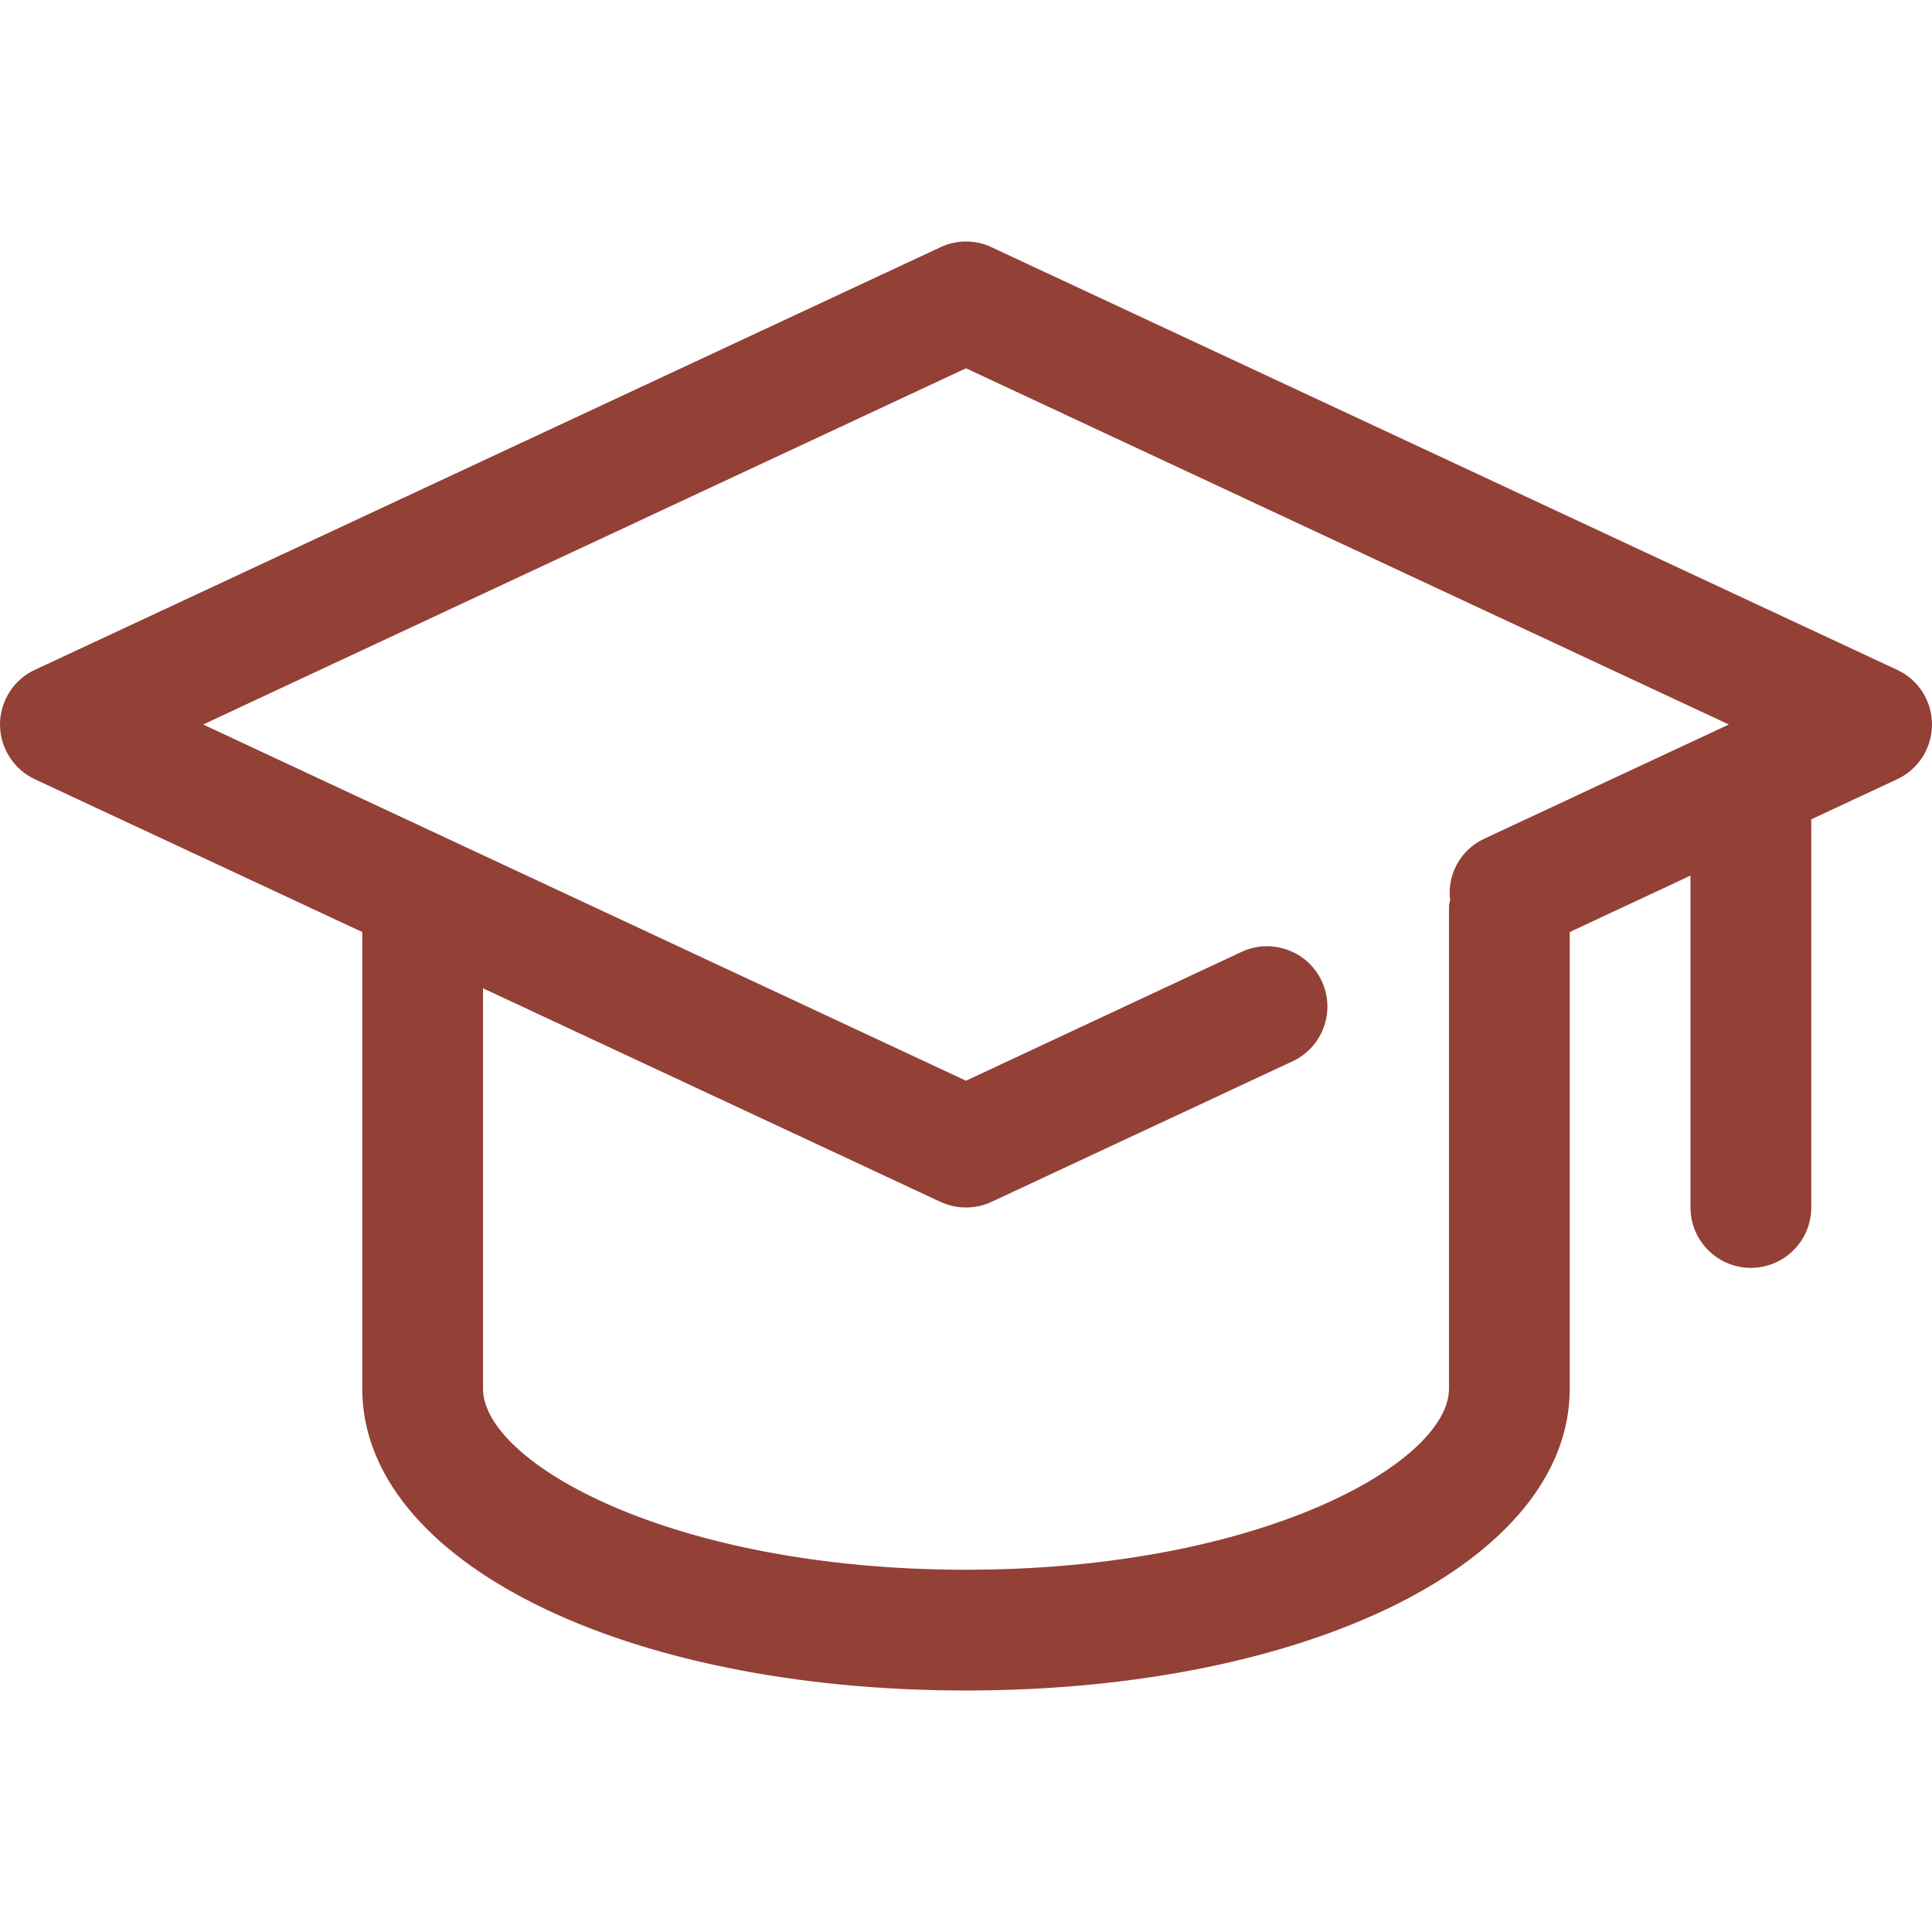 <svg width="24" height="24" viewBox="0 0 24 24" fill="none" xmlns="http://www.w3.org/2000/svg">
<g clip-path="url(#clip0_193_5896)">
<path d="M23.567 8.321L12.317 3.071C12.218 3.024 12.11 3 12 3C11.89 3 11.782 3.024 11.683 3.071L0.433 8.321C0.303 8.381 0.194 8.477 0.118 8.597C0.041 8.718 0 8.857 0 9C0 9.143 0.041 9.282 0.118 9.403C0.194 9.523 0.303 9.619 0.433 9.68L4.5 11.578V17.25C4.5 19.388 7.725 21 12 21C16.275 21 19.5 19.388 19.5 17.25V11.578L21 10.877V15C21 15.199 21.079 15.39 21.22 15.53C21.36 15.671 21.551 15.75 21.75 15.75C21.949 15.75 22.14 15.671 22.28 15.53C22.421 15.39 22.5 15.199 22.5 15V10.178L23.567 9.68C23.697 9.619 23.806 9.523 23.883 9.403C23.959 9.282 24 9.143 24 9C24 8.857 23.959 8.718 23.883 8.597C23.806 8.477 23.697 8.381 23.567 8.321ZM18 17.25C18 18.168 15.663 19.5 12 19.5C8.337 19.5 6 18.168 6 17.25V12.277L11.683 14.93C11.782 14.976 11.89 15 12 15C12.11 15 12.218 14.976 12.317 14.93L16.067 13.179C16.244 13.093 16.381 12.941 16.446 12.755C16.512 12.57 16.503 12.366 16.419 12.187C16.336 12.009 16.186 11.87 16.001 11.802C15.817 11.733 15.612 11.739 15.433 11.82L12 13.425L2.523 9L12 4.575L21.476 9L18.433 10.421C18.292 10.487 18.175 10.597 18.1 10.734C18.025 10.87 17.994 11.028 18.014 11.182C18.008 11.205 18.003 11.227 18 11.25V17.25Z" fill="#934037"/>
</g>
<defs>
<clipPath id="clip0_193_5896">
<rect width="24" height="24" fill="#934037"/>
</clipPath>
</defs>
</svg>

